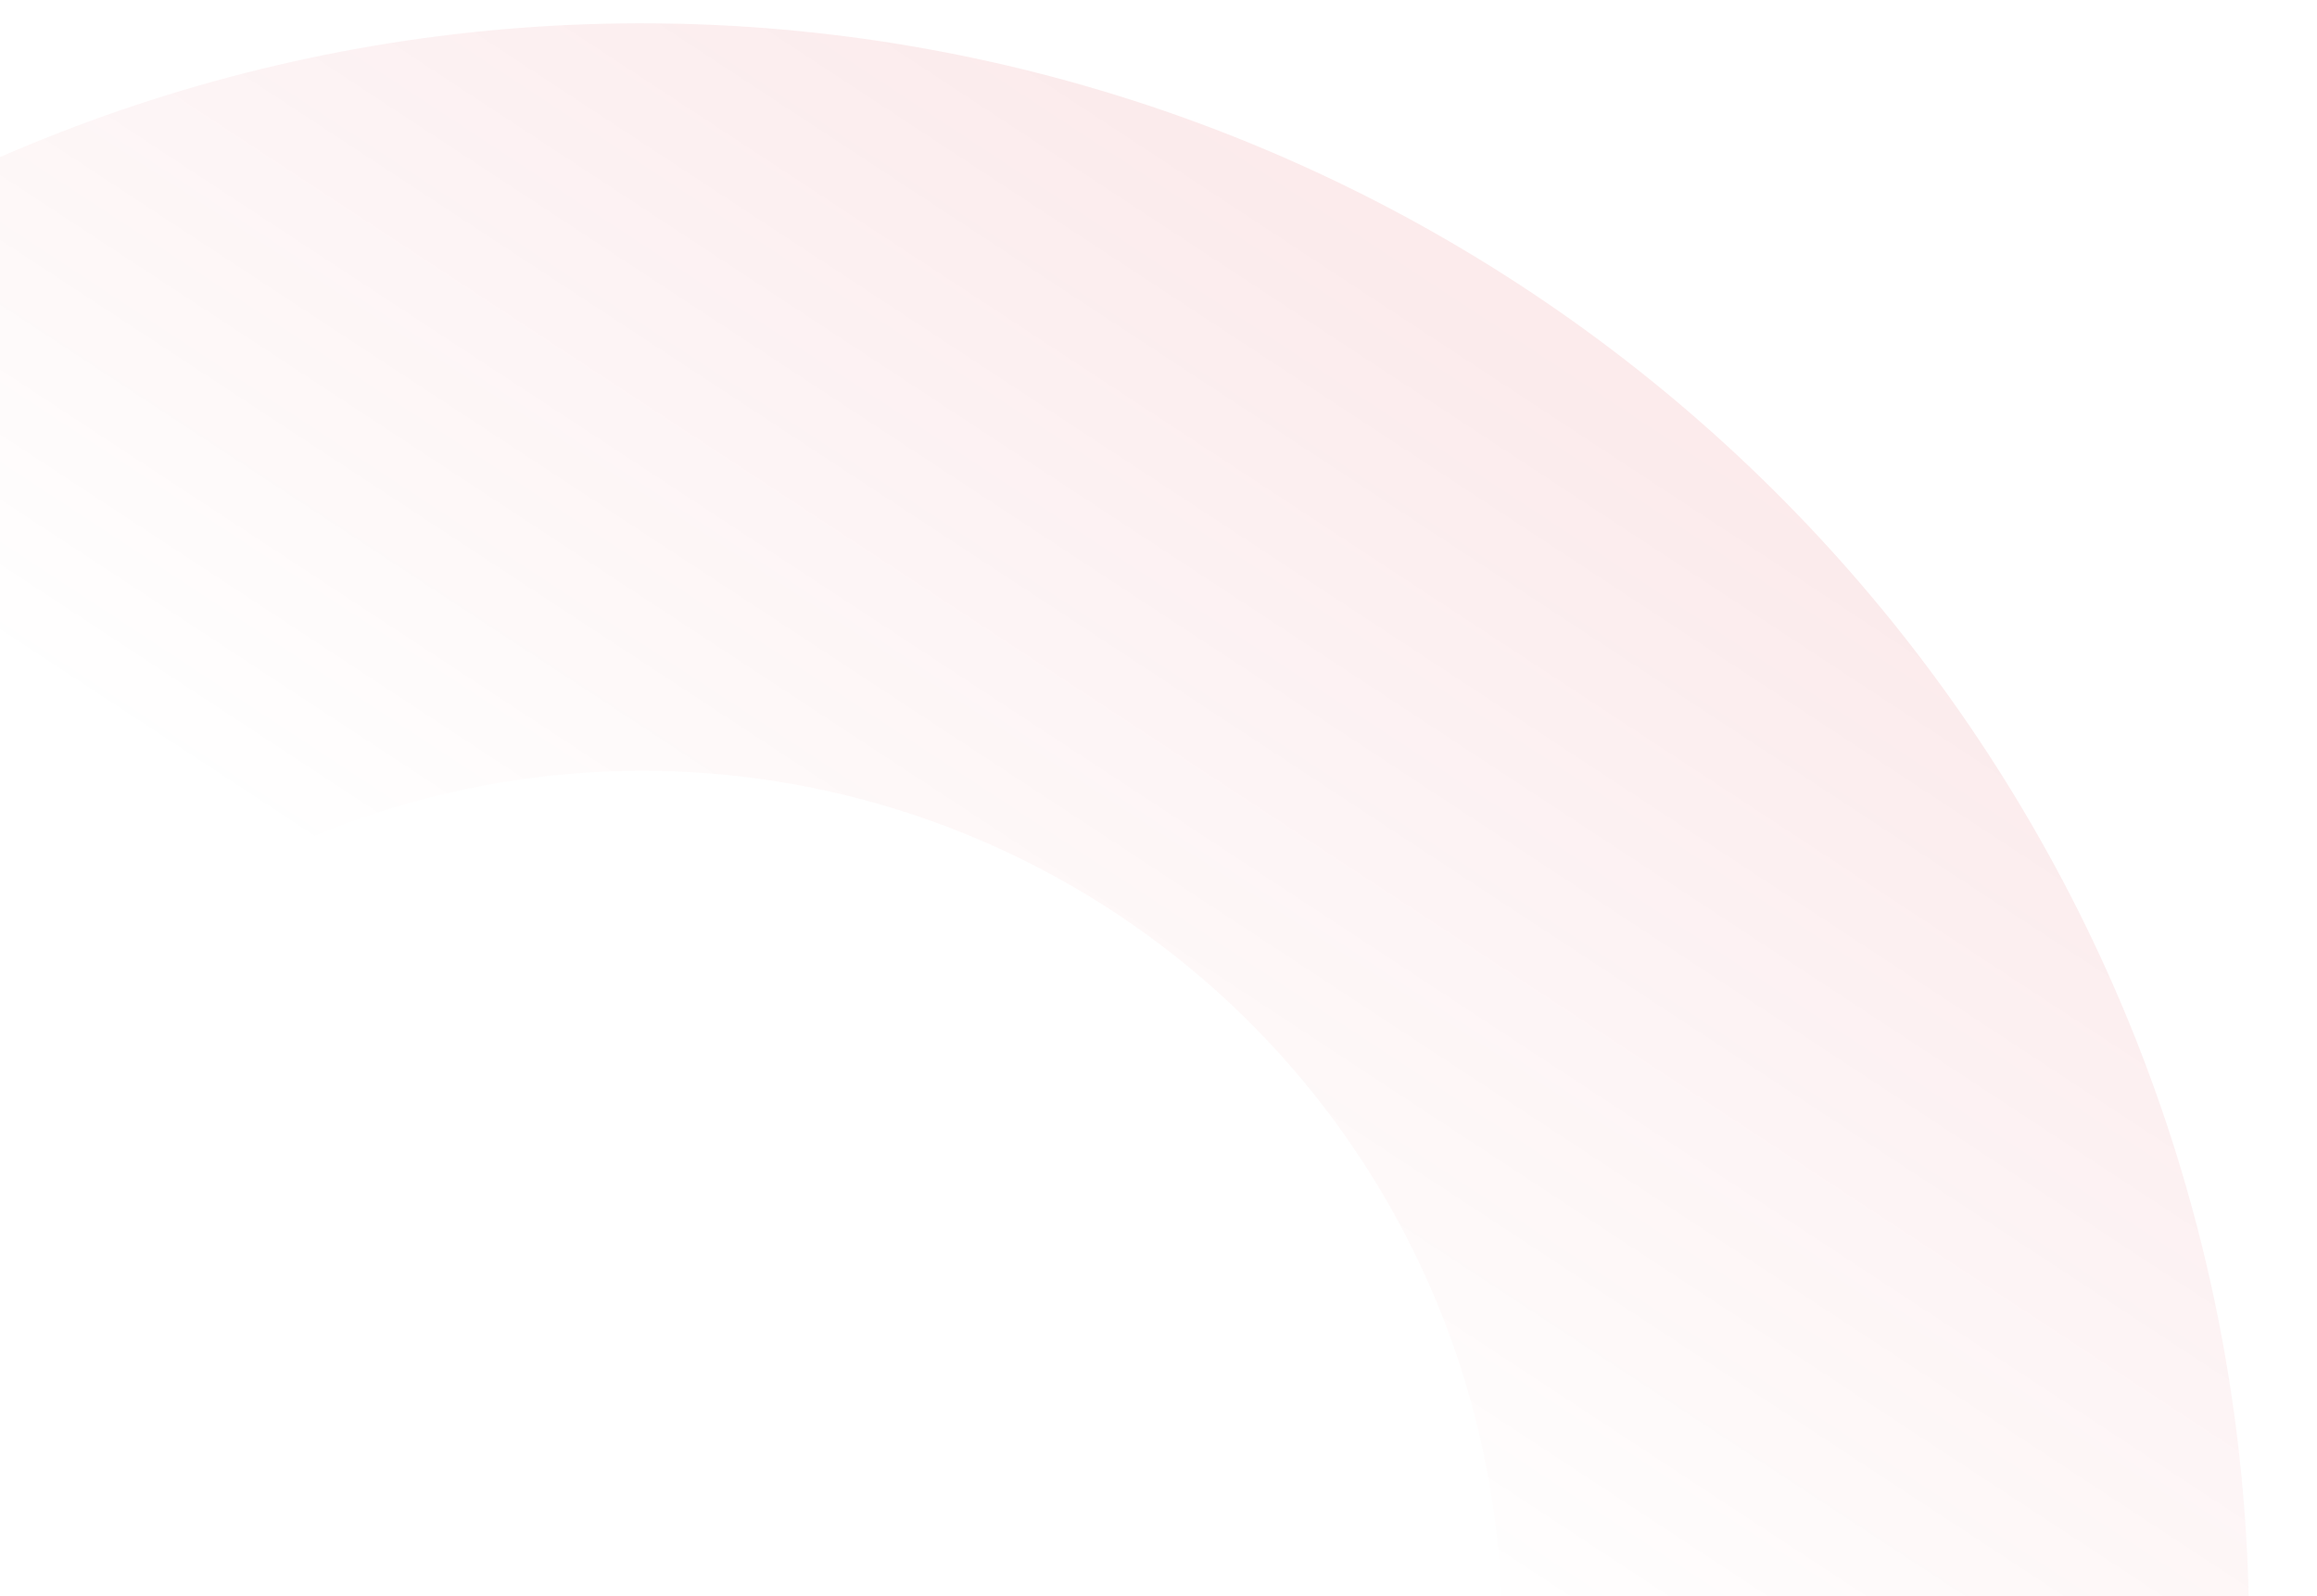 <svg width="450" height="310" viewBox="0 0 450 310" fill="none" xmlns="http://www.w3.org/2000/svg">
<g clip-path="url(#clip0_725_3236)">
<path d="M421.117 414.731C442.528 349.774 442.011 279.554 419.646 214.874C397.281 150.194 354.308 94.637 297.337 56.751C240.366 18.864 172.553 0.747 104.332 5.185C36.111 9.624 -28.74 36.374 -80.243 81.318L15.157 190.772C42.708 166.73 77.4 152.42 113.894 150.046C150.388 147.671 186.664 157.363 217.14 177.63C247.616 197.897 270.604 227.617 282.568 262.217C294.532 296.816 294.808 334.38 283.355 369.128L421.117 414.731Z" fill="url(#paint0_linear_725_3236)" fill-opacity="0.08"/>
</g>
<defs>
<linearGradient id="paint0_linear_725_3236" x1="280.104" y1="55.475" x2="162.137" y2="234.991" gradientUnits="userSpaceOnUse">
<stop stop-color="#CF000E"/>
<stop offset="1" stop-color="#CF000E" stop-opacity="0"/>
</linearGradient>
<clipPath id="clip0_725_3236">
<rect width="450" height="310" fill="white" transform="matrix(-1 0 0 -1 450 310)"/>
</clipPath>
</defs>
</svg>

